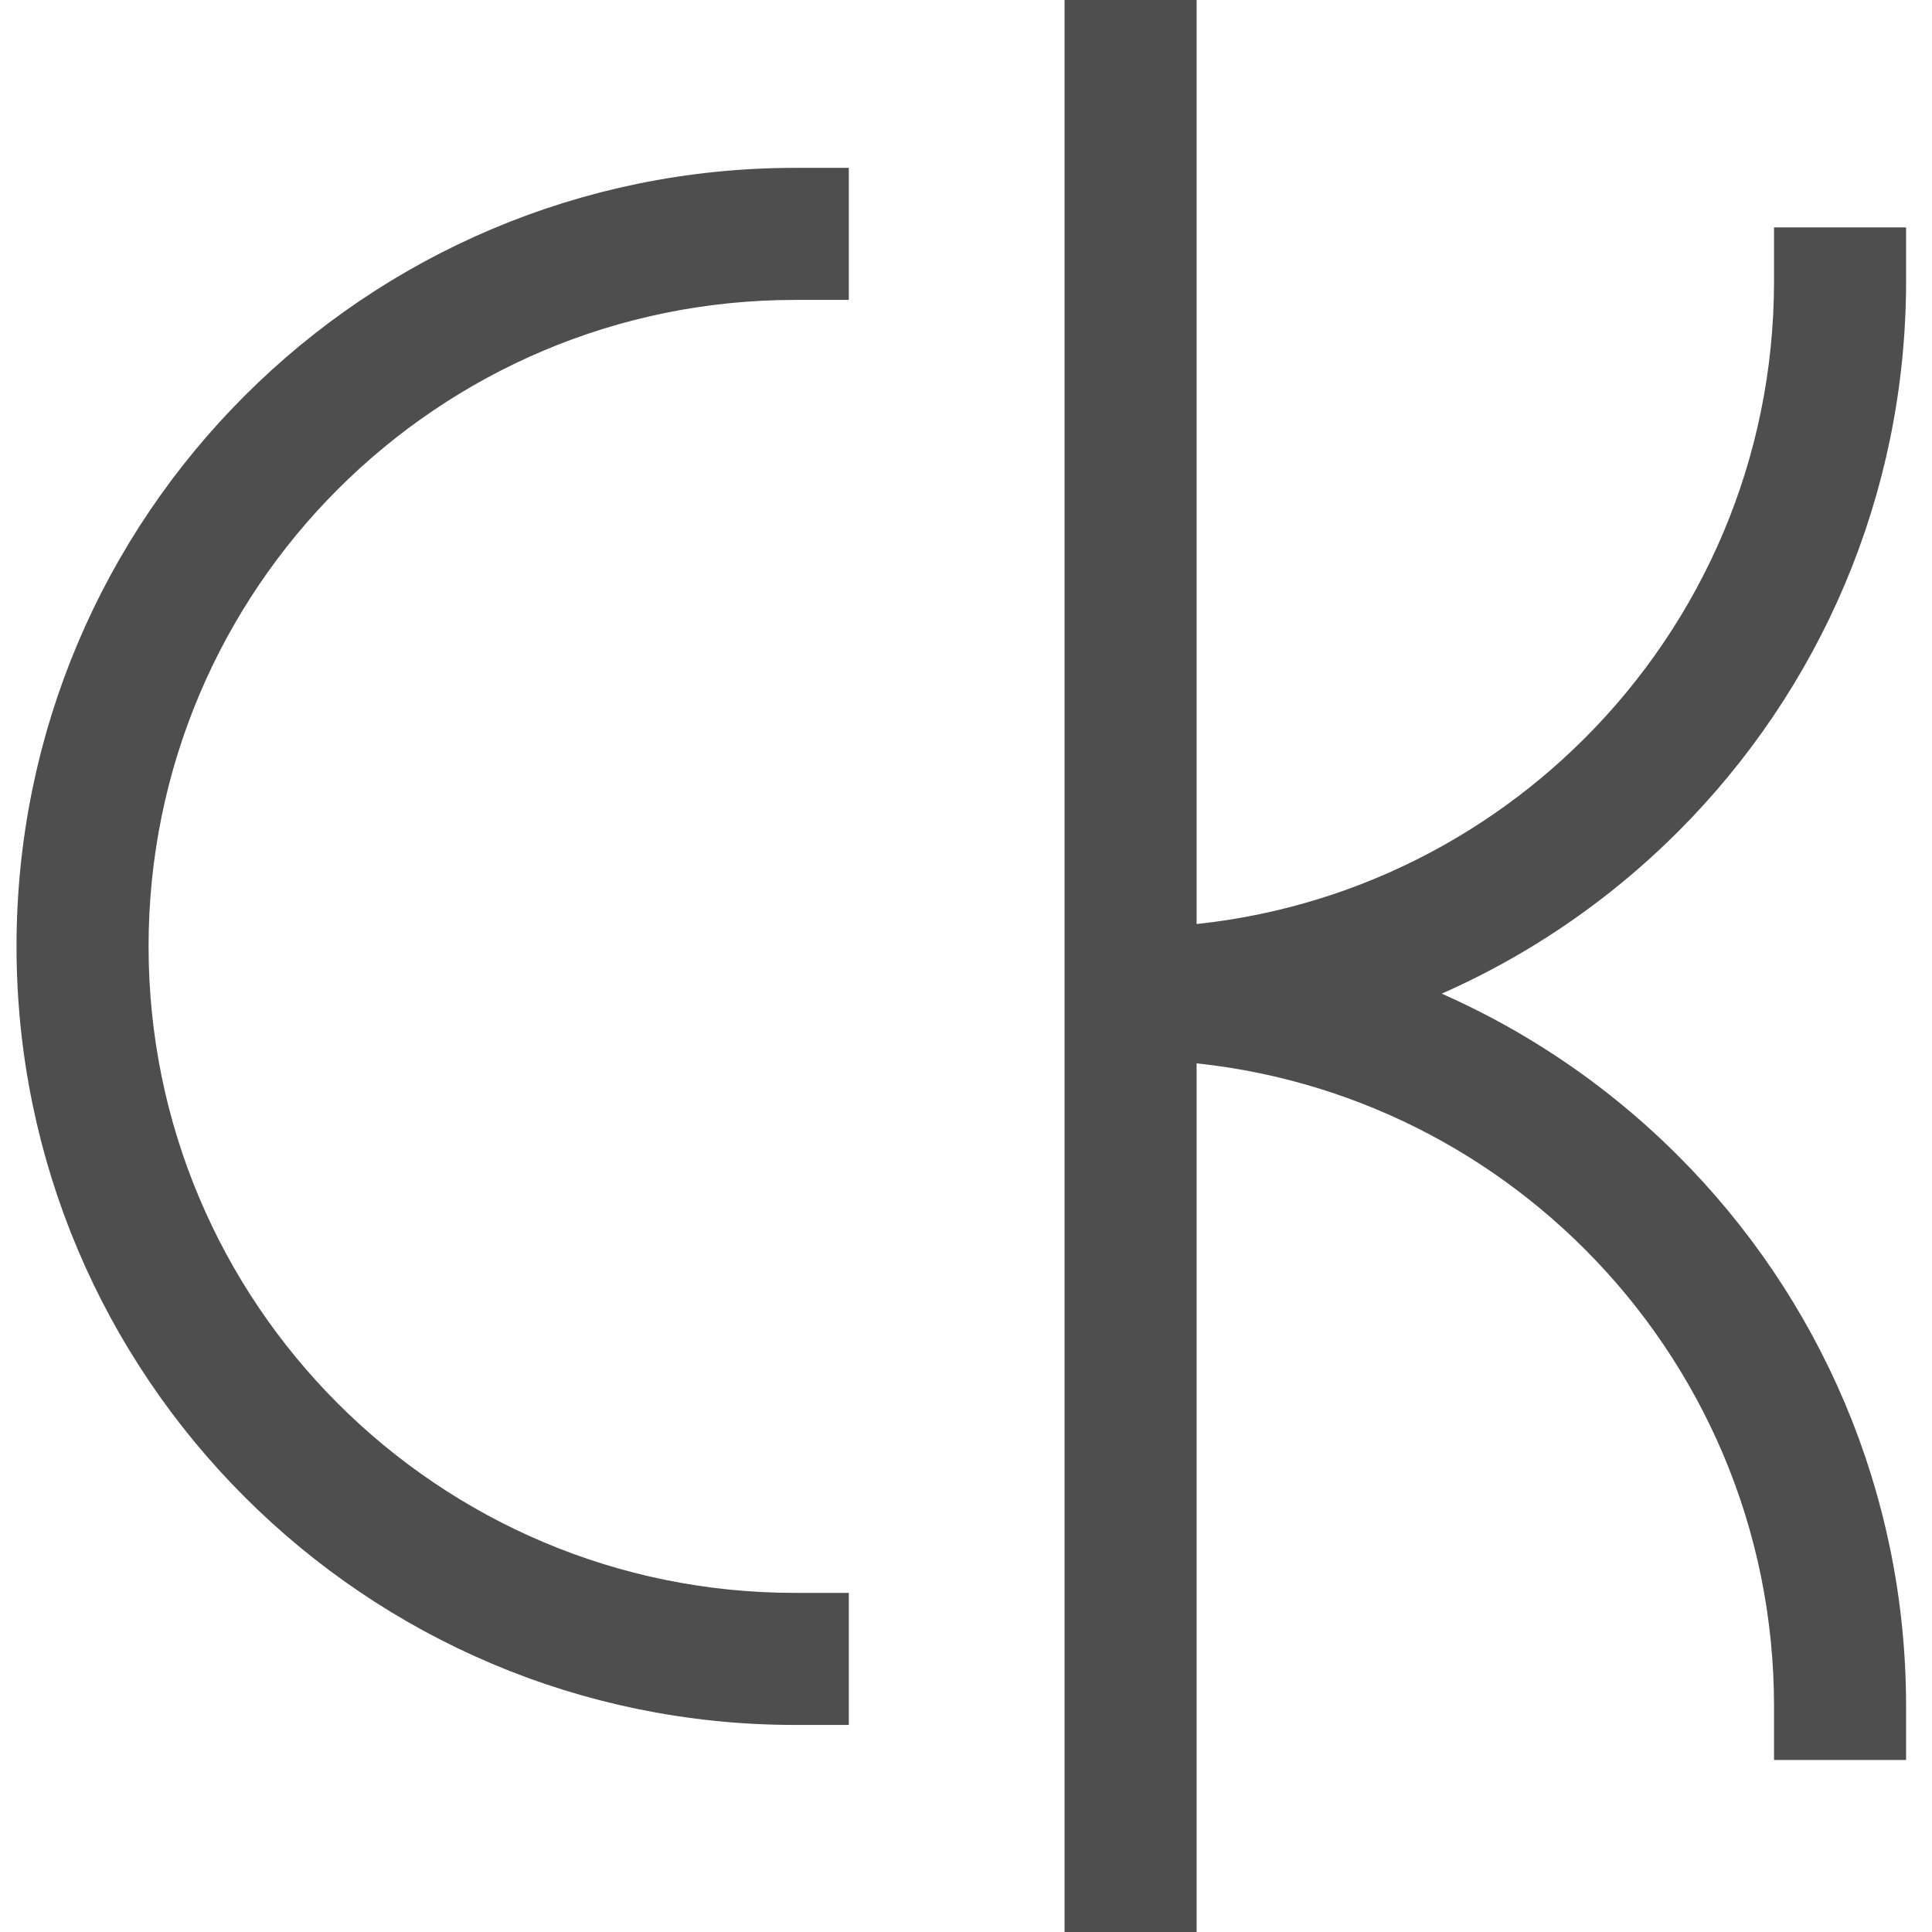<?xml version="1.0" encoding="UTF-8" standalone="no"?>
<!DOCTYPE svg PUBLIC "-//W3C//DTD SVG 1.1//EN" "http://www.w3.org/Graphics/SVG/1.1/DTD/svg11.dtd">
<svg width="100%" height="100%" viewBox="0 0 134 134" version="1.1" xmlns="http://www.w3.org/2000/svg" xmlns:xlink="http://www.w3.org/1999/xlink" xml:space="preserve" xmlns:serif="http://www.serif.com/" style="fill-rule:evenodd;clip-rule:evenodd;stroke-miterlimit:10;">
    <g id="Ebene-1" serif:id="Ebene 1" transform="matrix(4.167,0,0,4.167,0,0)">
        <g transform="matrix(1,0,0,1,4.583,24.403)">
            <path d="M0,-17.301C-2.214,-15.088 -3.583,-12.029 -3.583,-8.651C-3.583,-5.273 -2.214,-2.214 0,-0.001C2.213,2.214 5.272,3.583 8.65,3.583L8.82,3.583L8.82,2.835L8.65,2.835C5.478,2.835 2.608,1.55 0.528,-0.529C-1.55,-2.608 -2.835,-5.478 -2.835,-8.651C-2.835,-11.823 -1.55,-14.694 0.528,-16.773C2.608,-18.851 5.478,-20.136 8.65,-20.136L8.82,-20.136L8.82,-20.884L8.65,-20.884C5.272,-20.884 2.213,-19.515 0,-17.301" style="fill:rgb(78,78,78);fill-rule:nonzero;"/>
        </g>
        <g transform="matrix(1,0,0,1,4.583,24.403)">
            <path d="M0,-17.301C-2.214,-15.088 -3.583,-12.029 -3.583,-8.651C-3.583,-5.273 -2.214,-2.214 0,-0.001C2.213,2.214 5.272,3.583 8.65,3.583L8.82,3.583L8.82,2.835L8.65,2.835C5.478,2.835 2.608,1.55 0.528,-0.529C-1.55,-2.608 -2.835,-5.478 -2.835,-8.651C-2.835,-11.823 -1.55,-14.694 0.528,-16.773C2.608,-18.851 5.478,-20.136 8.65,-20.136L8.82,-20.136L8.82,-20.884L8.65,-20.884C5.272,-20.884 2.213,-19.515 0,-17.301Z" style="fill:none;fill-rule:nonzero;stroke:rgb(78,78,78);stroke-width:1.45px;"/>
        </g>
        <g transform="matrix(1,0,0,1,31.001,26.321)">
            <path d="M0,-21.642L0,-21.811L-0.748,-21.811L-0.748,-21.642C-0.748,-18.469 -2.033,-15.599 -4.112,-13.52C-6.098,-11.534 -8.806,-10.272 -11.809,-10.163L-11.809,-27.321L-12.557,-27.321L-12.557,5.679L-11.809,5.679L-11.809,-9.4C-8.806,-9.291 -6.098,-8.03 -4.112,-6.043C-2.033,-3.964 -0.748,-1.094 -0.748,2.078L-0.748,2.248L0,2.248L0,2.078C0,-1.3 -1.369,-4.359 -3.583,-6.572C-5.115,-8.105 -7.053,-9.233 -9.221,-9.782C-7.053,-10.331 -5.115,-11.458 -3.583,-12.991C-1.369,-15.205 0,-18.263 0,-21.642Z" style="fill:rgb(78,78,78);fill-rule:nonzero;stroke:rgb(78,78,78);stroke-width:1.45px;"/>
        </g>
    </g>
</svg>
